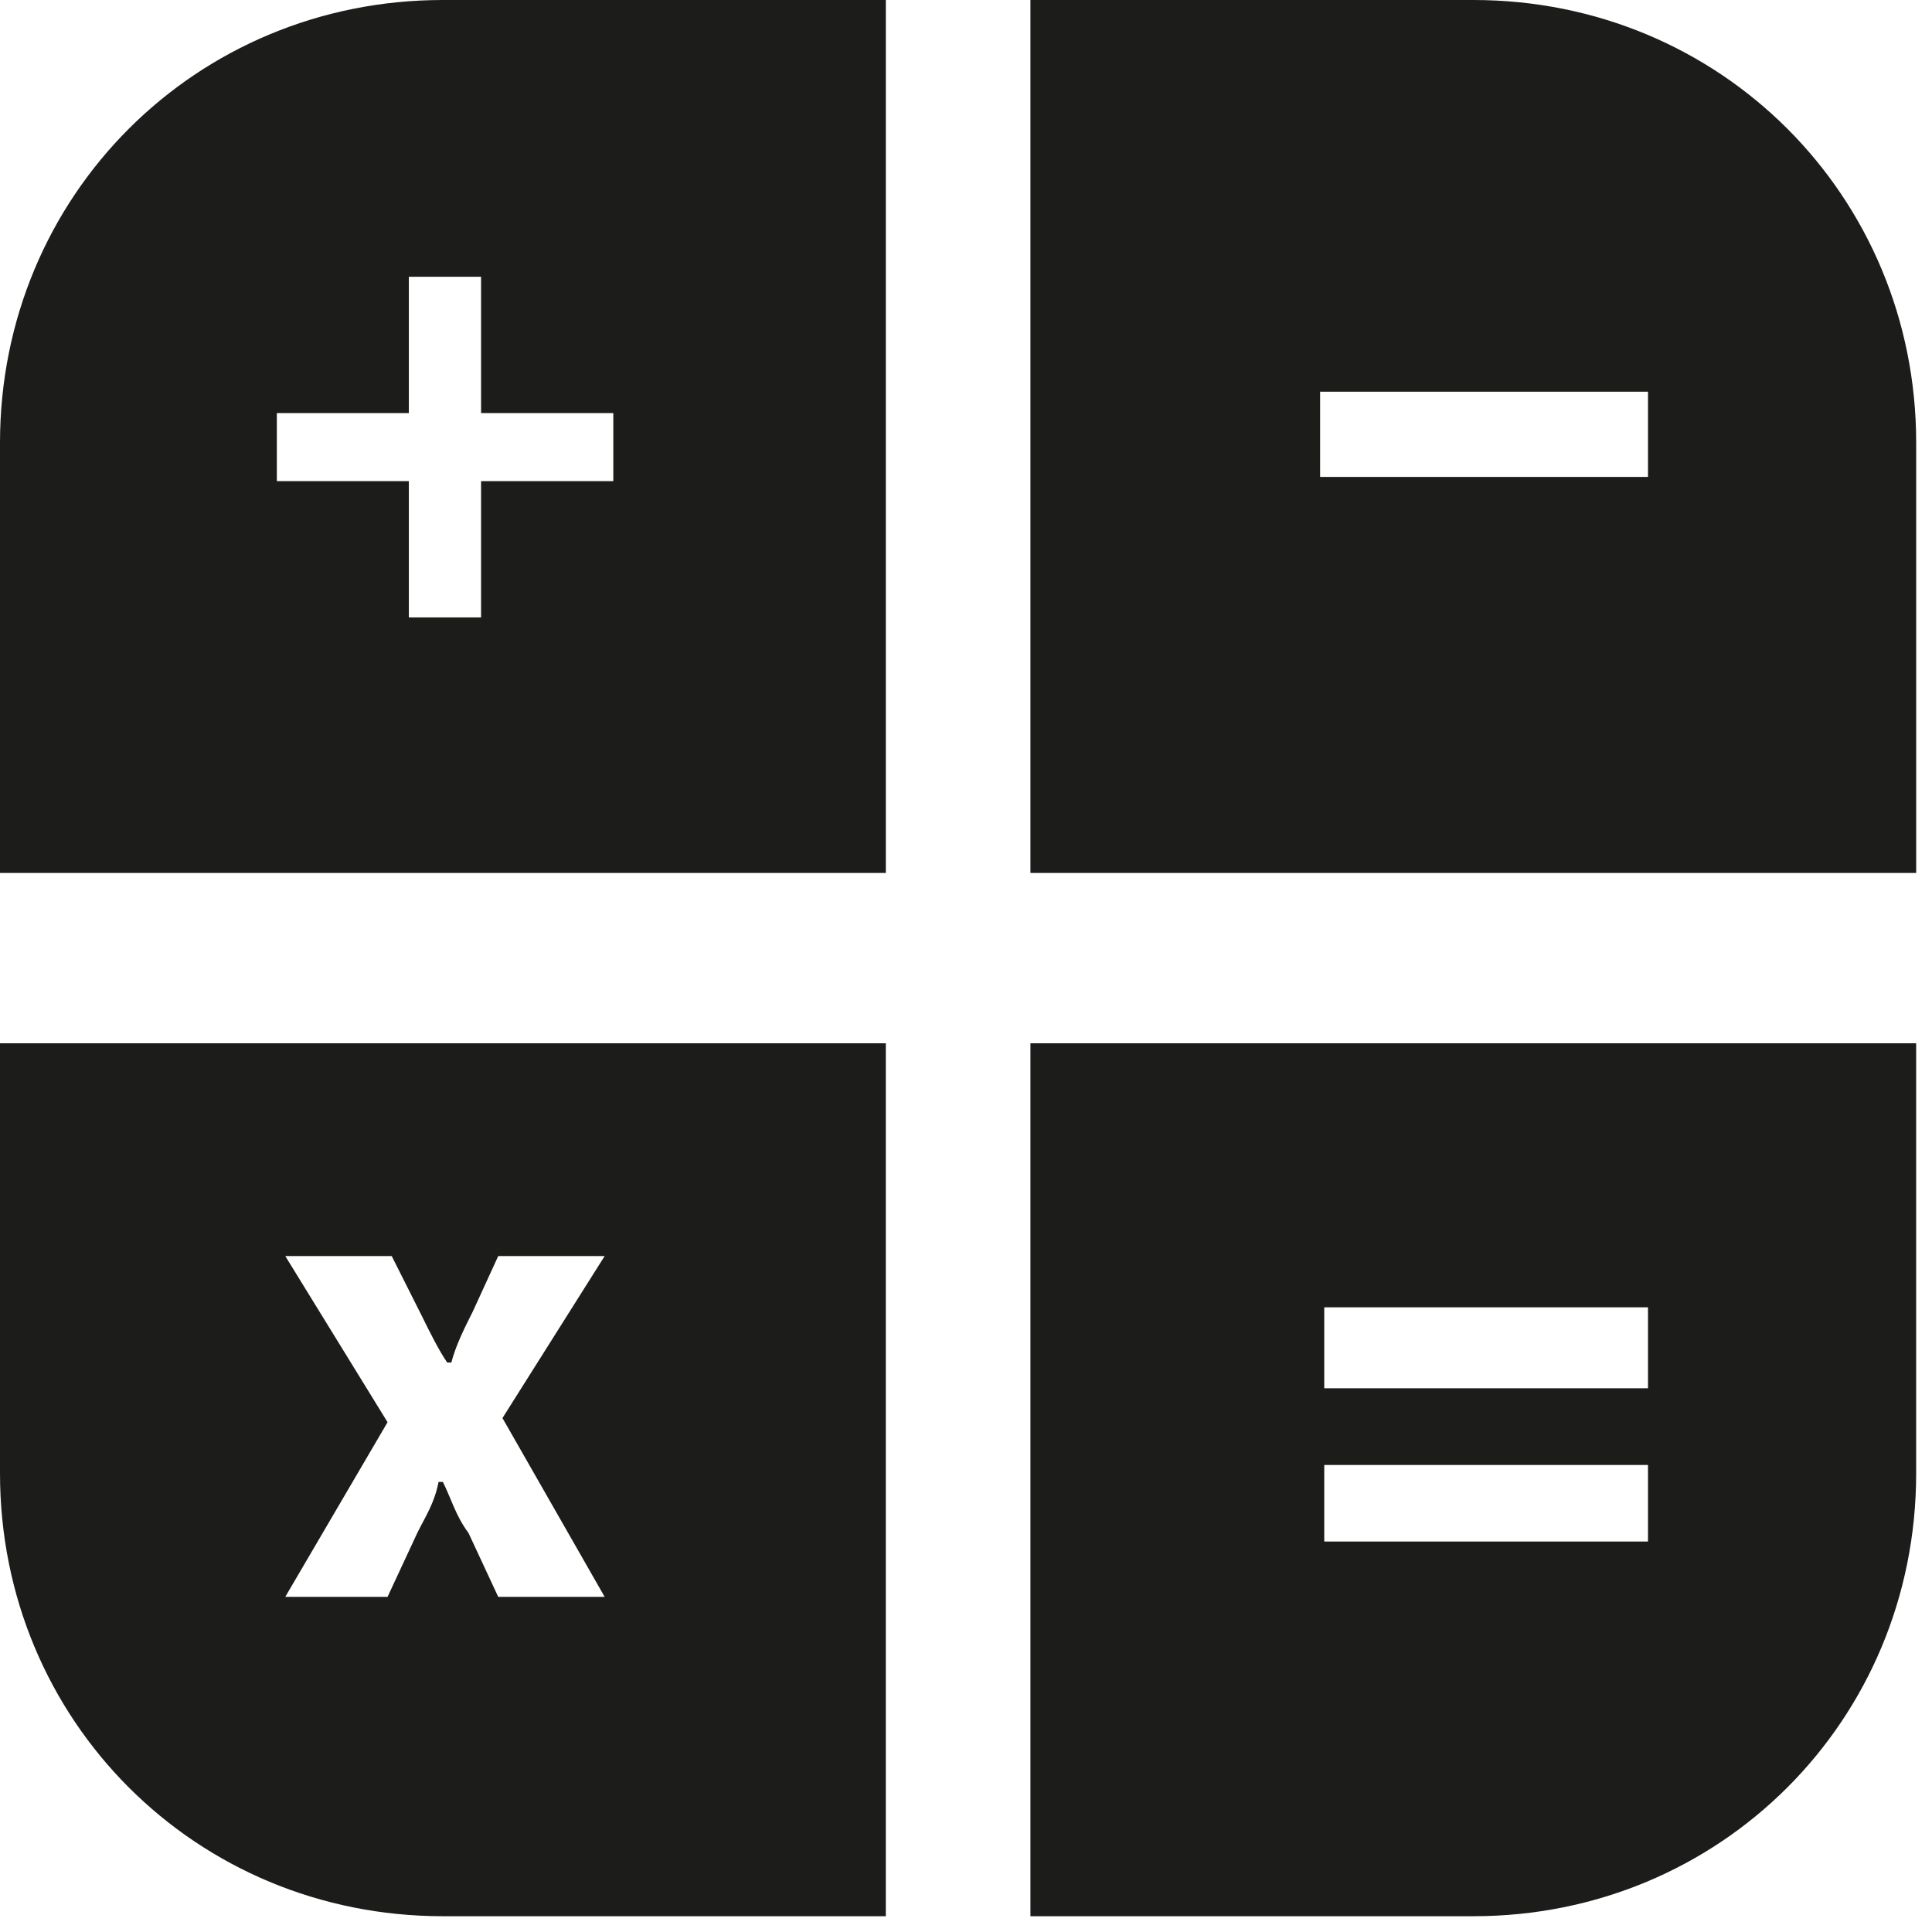 <svg width="65" height="65" viewBox="0 0 65 65" fill="none" xmlns="http://www.w3.org/2000/svg">
<path d="M14.9 0C6.587 0 0 6.589 0 14.899V29.369H29.803V0H14.9ZM34.668 0V29.369H64.468V14.899C64.468 6.588 57.88 0 49.572 0H34.668ZM13.755 9.311H16.185V13.897H20.634V16.187H16.185V20.772H13.755V16.187H9.314V13.897H13.755V9.311ZM44.414 13.178H55.445V16.045H44.414V13.178ZM0 35.1V49.57C0 57.881 6.588 64.469 14.9 64.469H29.802V35.1H0ZM34.668 35.1V64.469H49.571C57.88 64.469 64.467 57.88 64.467 49.57V35.1H34.668ZM9.598 42.259H13.179L14.187 44.263C14.47 44.84 14.755 45.412 15.046 45.842H15.185C15.331 45.276 15.616 44.7 15.907 44.124L16.762 42.259H20.343L16.905 47.709L20.343 53.724H16.762L15.761 51.573C15.331 50.998 15.185 50.428 14.9 49.858H14.755C14.616 50.572 14.325 50.998 14.04 51.573L13.039 53.724H9.598L13.039 47.849L9.598 42.259ZM44.553 43.983H55.445V46.706H44.553V43.983ZM44.553 49.288H55.445V51.863H44.553V49.288Z" fill="#1C1C1B"/>
</svg>
